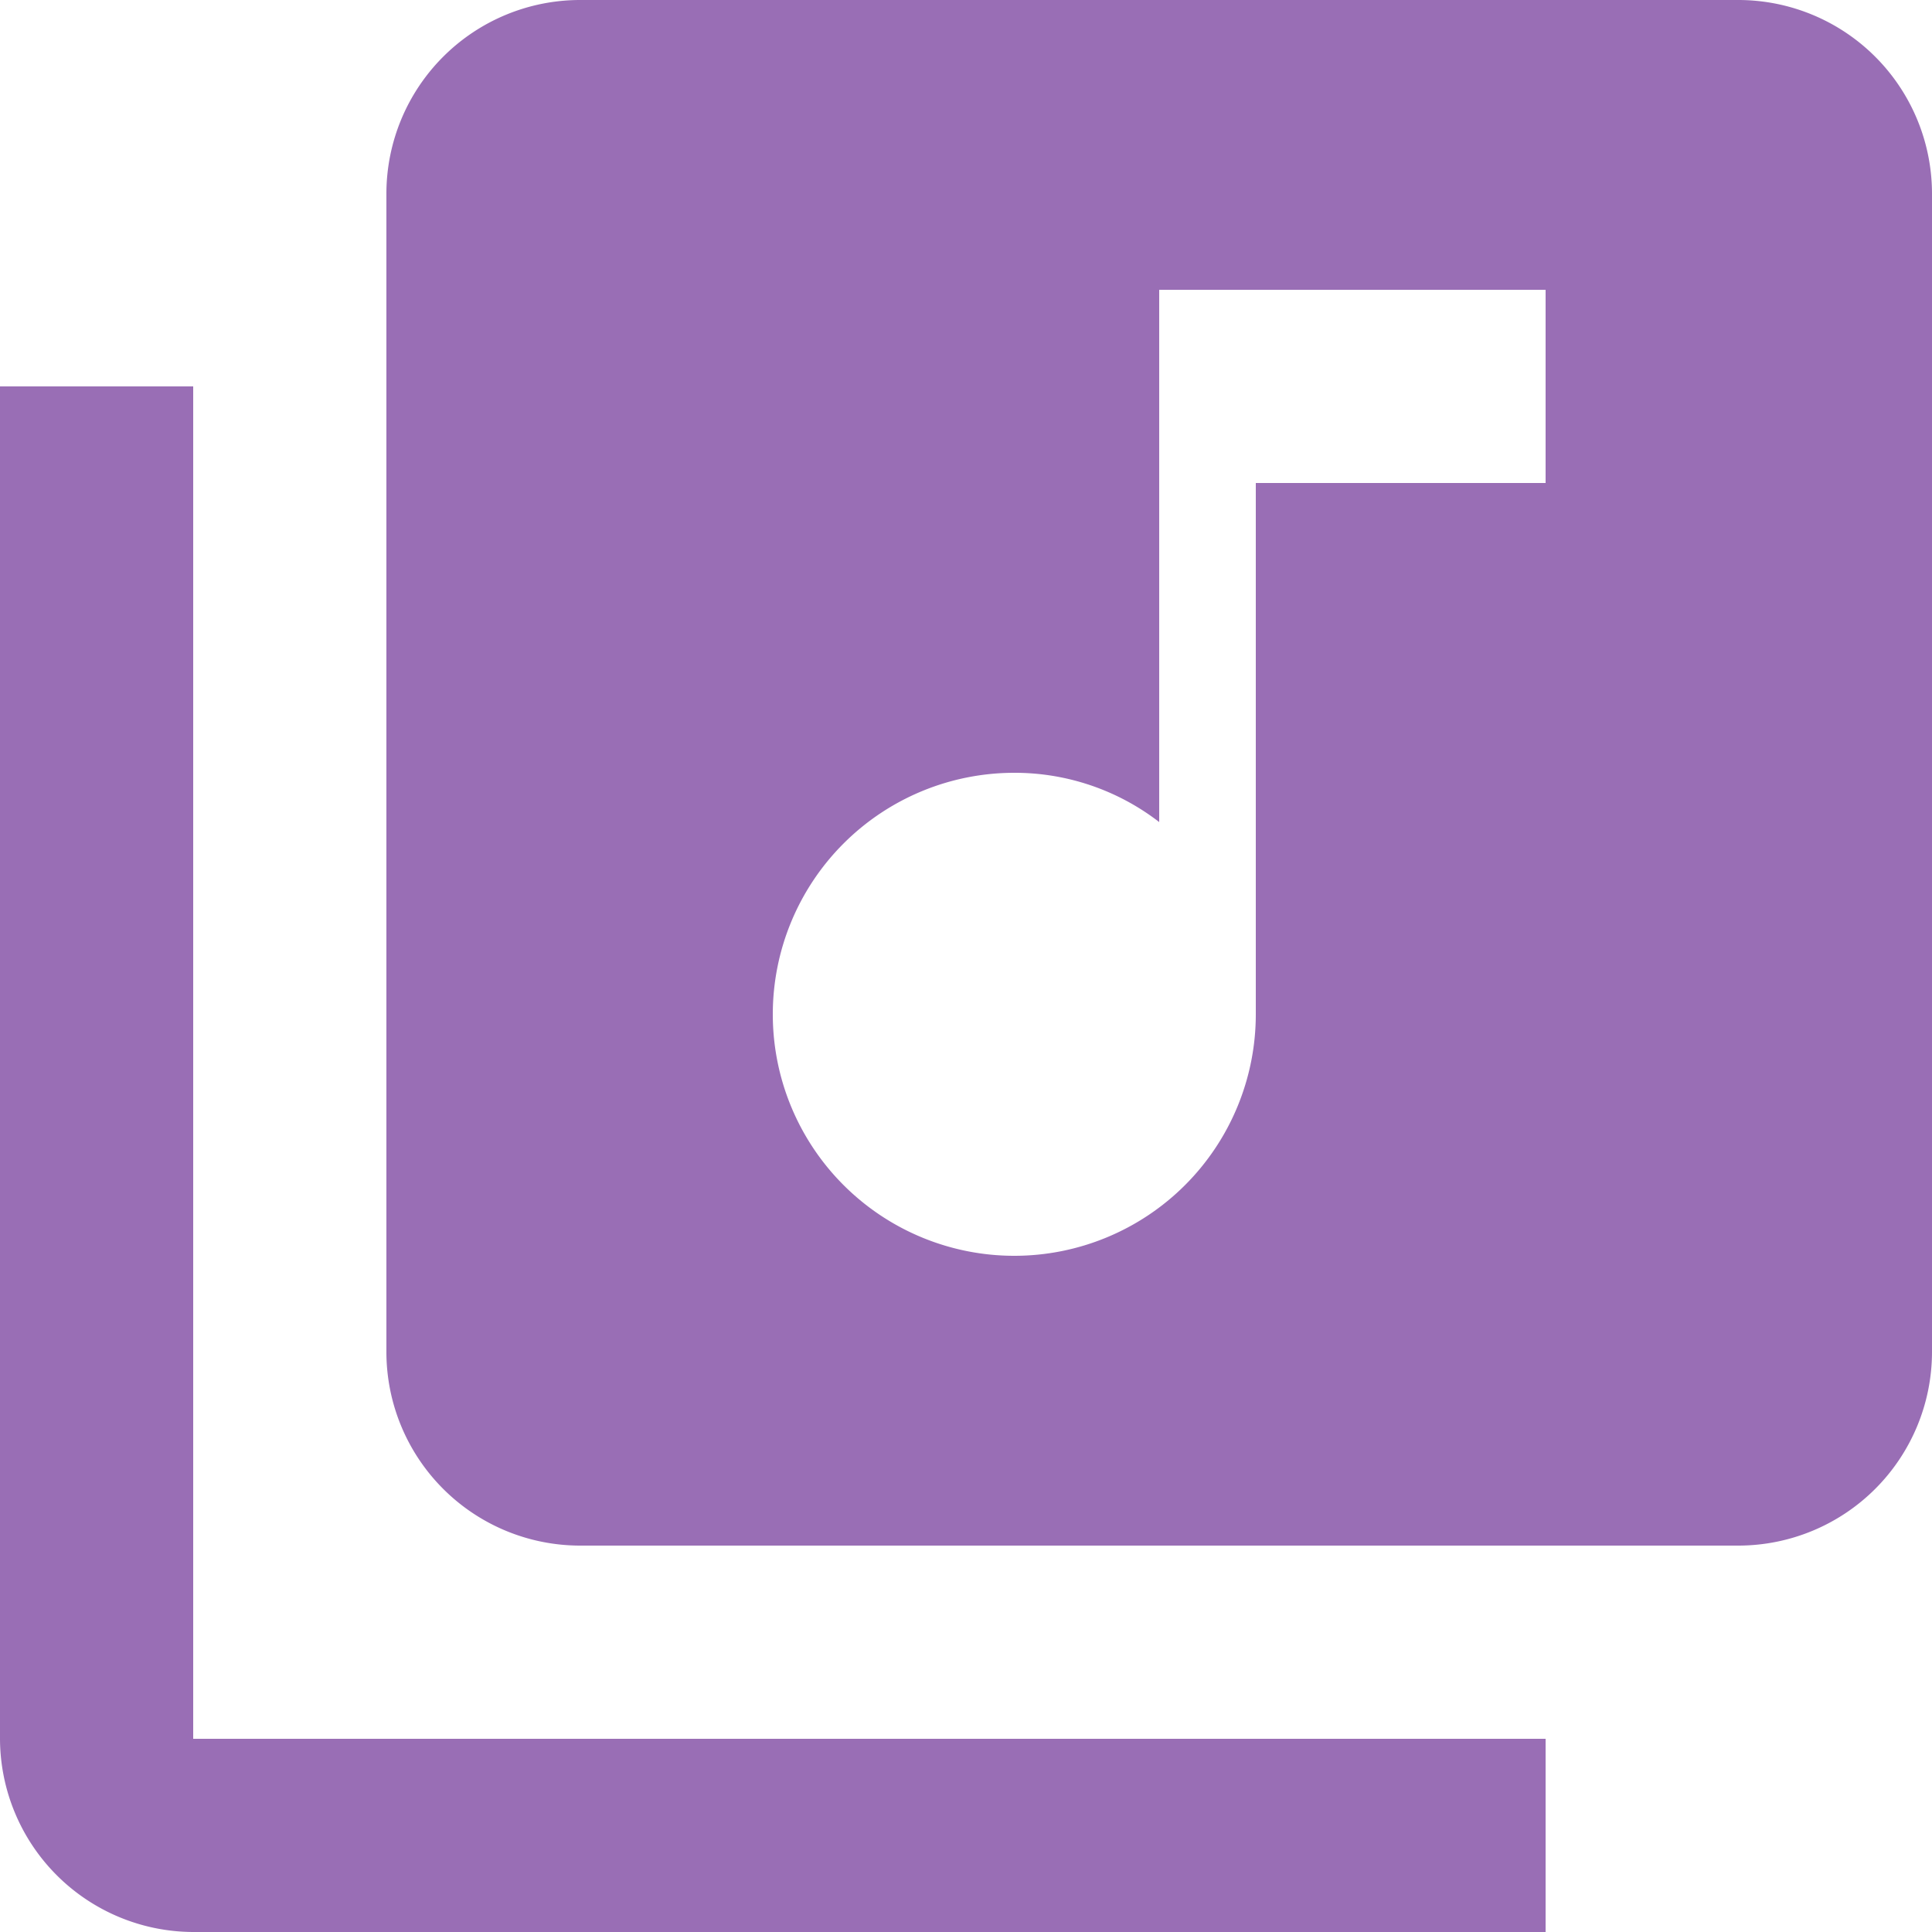 <svg id="Group_36202" data-name="Group 36202" xmlns="http://www.w3.org/2000/svg" xmlns:xlink="http://www.w3.org/1999/xlink" width="20" height="20" viewBox="0 0 20 20"><defs><clipPath id="clip-path"><rect id="Rectangle_5518" data-name="Rectangle 5518" width="20" height="20" fill="#996eb5"/></clipPath></defs><g id="Group_36201" data-name="Group 36201" clip-path="url(#clip-path)"><path id="Path_32351" data-name="Path 32351" d="M18,0H6A2.006,2.006,0,0,0,4,2V14a2.006,2.006,0,0,0,2,2H18a2.006,2.006,0,0,0,2-2V2a2.006,2.006,0,0,0-2-2M16,5H13v5.5A2.5,2.5,0,1,1,10.5,8a2.447,2.447,0,0,1,1.5.51V3h4ZM2,4H0V18a2.006,2.006,0,0,0,2,2H16V18H2Z" fill="#996eb5"/></g></svg>